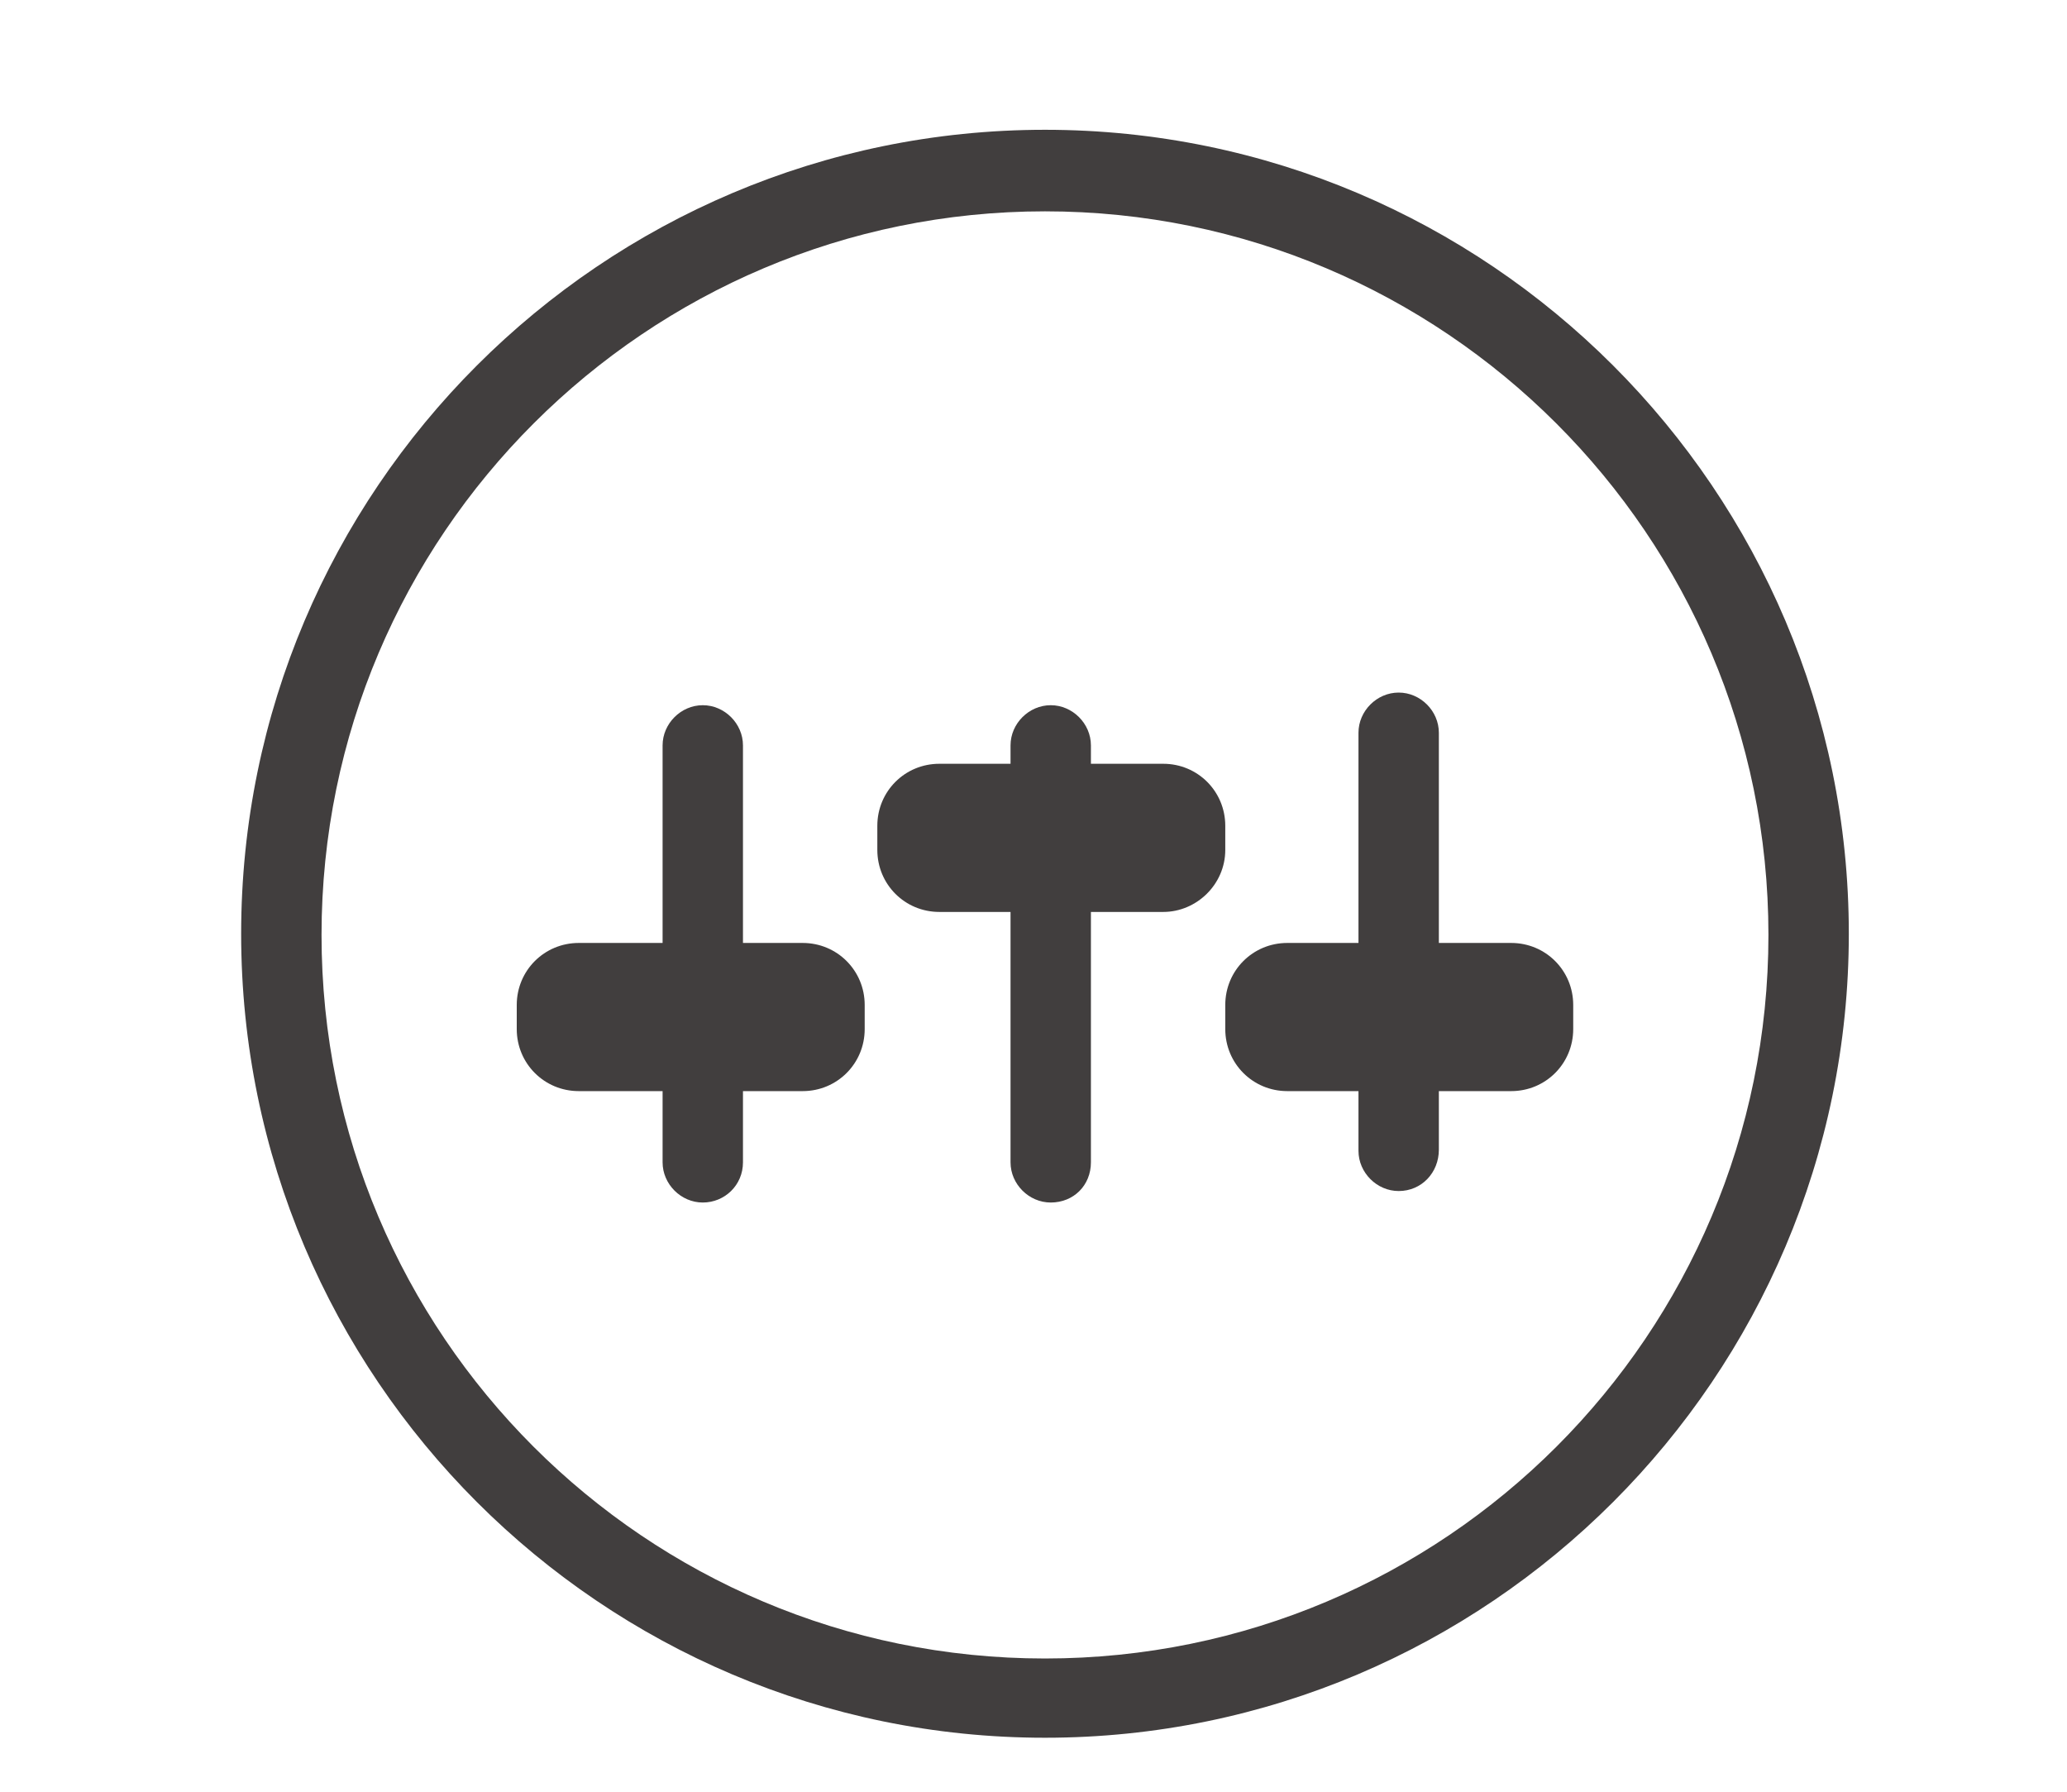 <svg xmlns="http://www.w3.org/2000/svg" width="180" height="156" viewBox="0 0 180 156"><g><path fill="#413e3e" d="M91 151.3c-38.6 0-70-31.4-70-70s31.4-70 70-70 70 31.4 70 70-31.4 70-70 70zm0-132.9c-34.7 0-63 28.2-63 63s28.2 63 63 63 63-28.2 63-63-28.3-63-63-63z"></path><path fill="#413e3e" d="M61.2 104.7c-1.9 0-3.5-1.6-3.5-3.5V64.9c0-1.9 1.6-3.5 3.5-3.5s3.5 1.6 3.5 3.5v36.3c0 2-1.6 3.5-3.5 3.5z"></path><path fill="#413e3e" d="M91.5 104.7c-1.9 0-3.5-1.6-3.5-3.5V64.9c0-1.9 1.6-3.5 3.5-3.5S95 63 95 64.9v36.3c0 2-1.5 3.5-3.5 3.5z"></path><path fill="#413e3e" d="M121.8 103.7c-1.9 0-3.5-1.6-3.5-3.5V63.8c0-1.9 1.6-3.5 3.5-3.5s3.5 1.6 3.5 3.5v36.3c0 2-1.5 3.6-3.5 3.6z"></path><path fill="#413e3e" d="M69.9 95H50.4c-3 0-5.4-2.4-5.4-5.4v-2.1c0-3 2.4-5.4 5.4-5.4h19.5c3 0 5.4 2.4 5.4 5.4v2.1c0 3-2.4 5.4-5.4 5.4z"></path><path fill="#413e3e" d="M101.3 79.4H81.8c-3 0-5.4-2.4-5.4-5.4v-2.1c0-3 2.4-5.4 5.4-5.4h19.5c3 0 5.4 2.4 5.4 5.4V74c0 3-2.5 5.4-5.4 5.4z"></path><path fill="#413e3e" d="M131.6 95h-19.5c-3 0-5.4-2.4-5.4-5.4v-2.1c0-3 2.4-5.4 5.4-5.4h19.5c3 0 5.4 2.4 5.4 5.4v2.1c0 3-2.4 5.4-5.4 5.4z"></path></g></svg>
